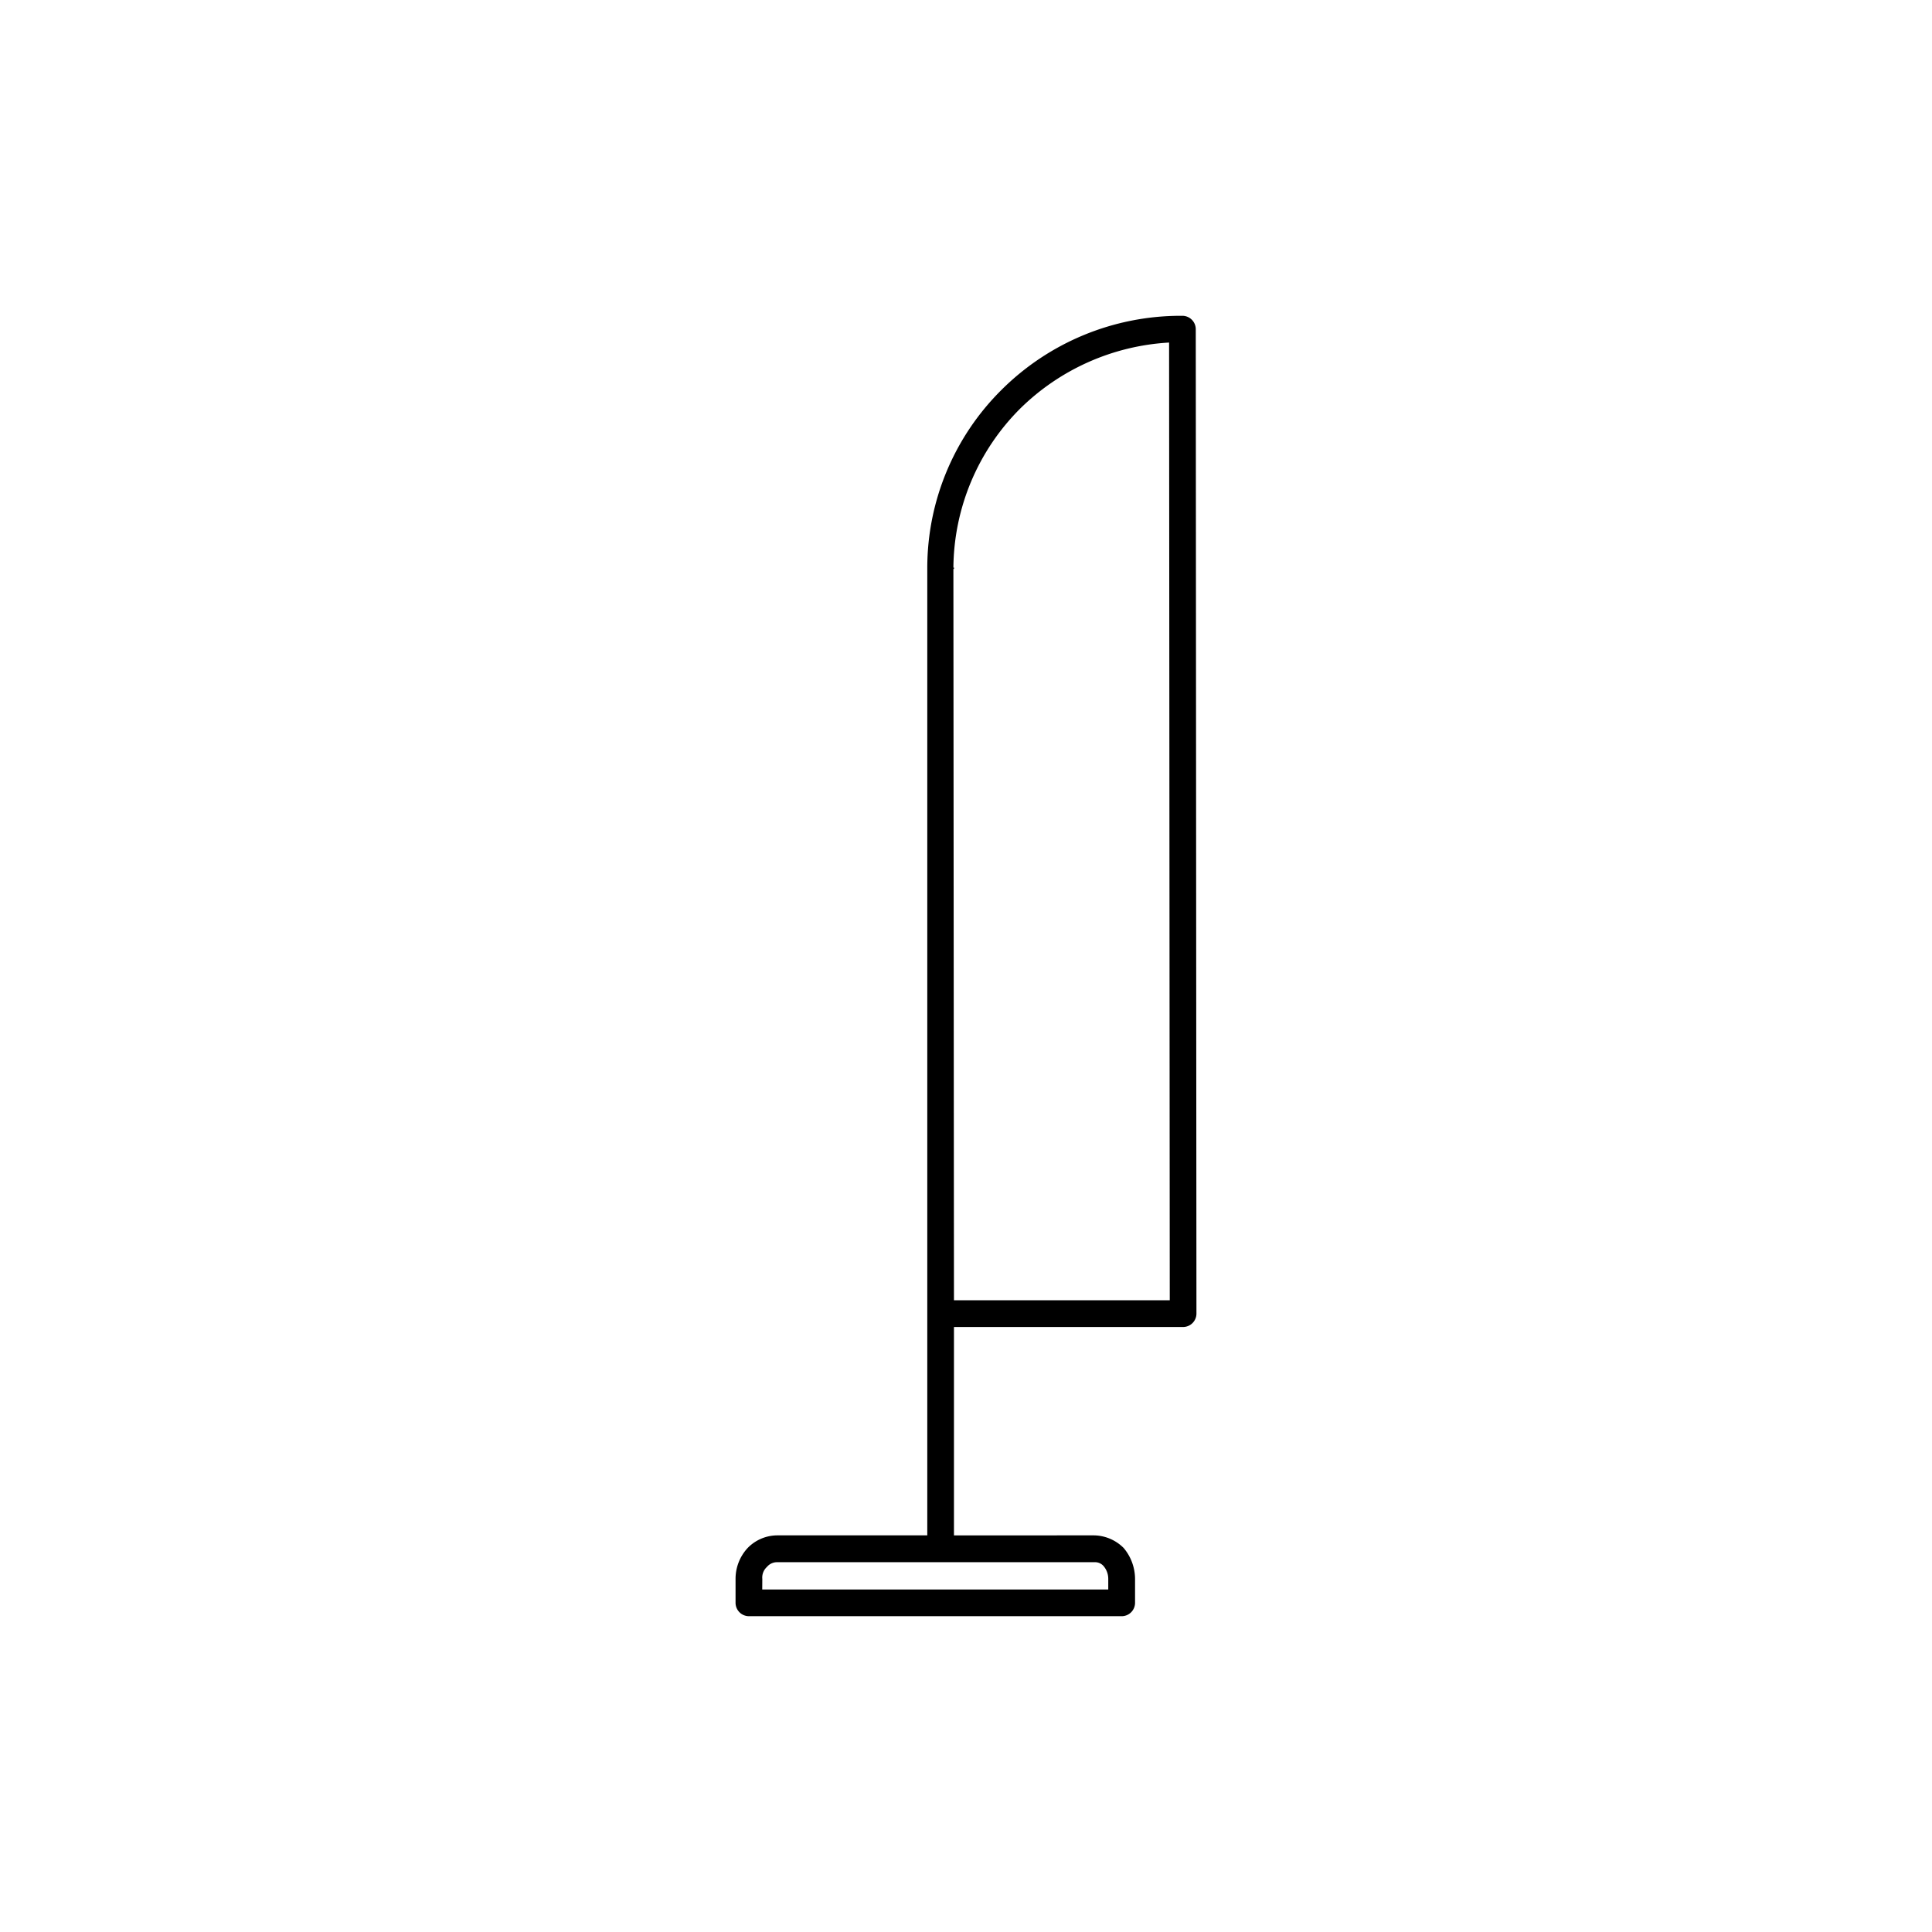 <svg xmlns="http://www.w3.org/2000/svg" id="Warstwa_1" data-name="Warstwa 1" viewBox="0 0 512 512"><path d="M252.81,344.59H310l-.18-253.81a61.18,61.18,0,0,0-39.48,17.52,60.27,60.27,0,0,0-17.68,42.12h.16v.36h-.16Zm44.43,83.72H198.48a3.56,3.56,0,0,1-3.55-3.54v-6.38a12,12,0,0,1,3.19-8.14,11,11,0,0,1,7.78-3.36h39.84V150.78h0v-.36h0a66.48,66.48,0,0,1,19.65-47.08,67.31,67.31,0,0,1,47.43-19.65h.53a3.56,3.56,0,0,1,3.54,3.55l.18,260.53v.36a3.56,3.56,0,0,1-3.54,3.54H252.81v55.22H290a11.33,11.33,0,0,1,7.8,3.36,12.8,12.8,0,0,1,3,8.14v6.38a3.55,3.55,0,0,1-3.54,3.54ZM202,421.23H293.7v-2.84a5.2,5.2,0,0,0-1.24-3.36A3,3,0,0,0,290,414H205.9a3.45,3.45,0,0,0-2.65,1.25,3.79,3.79,0,0,0-1.23,3.18Z"></path></svg>